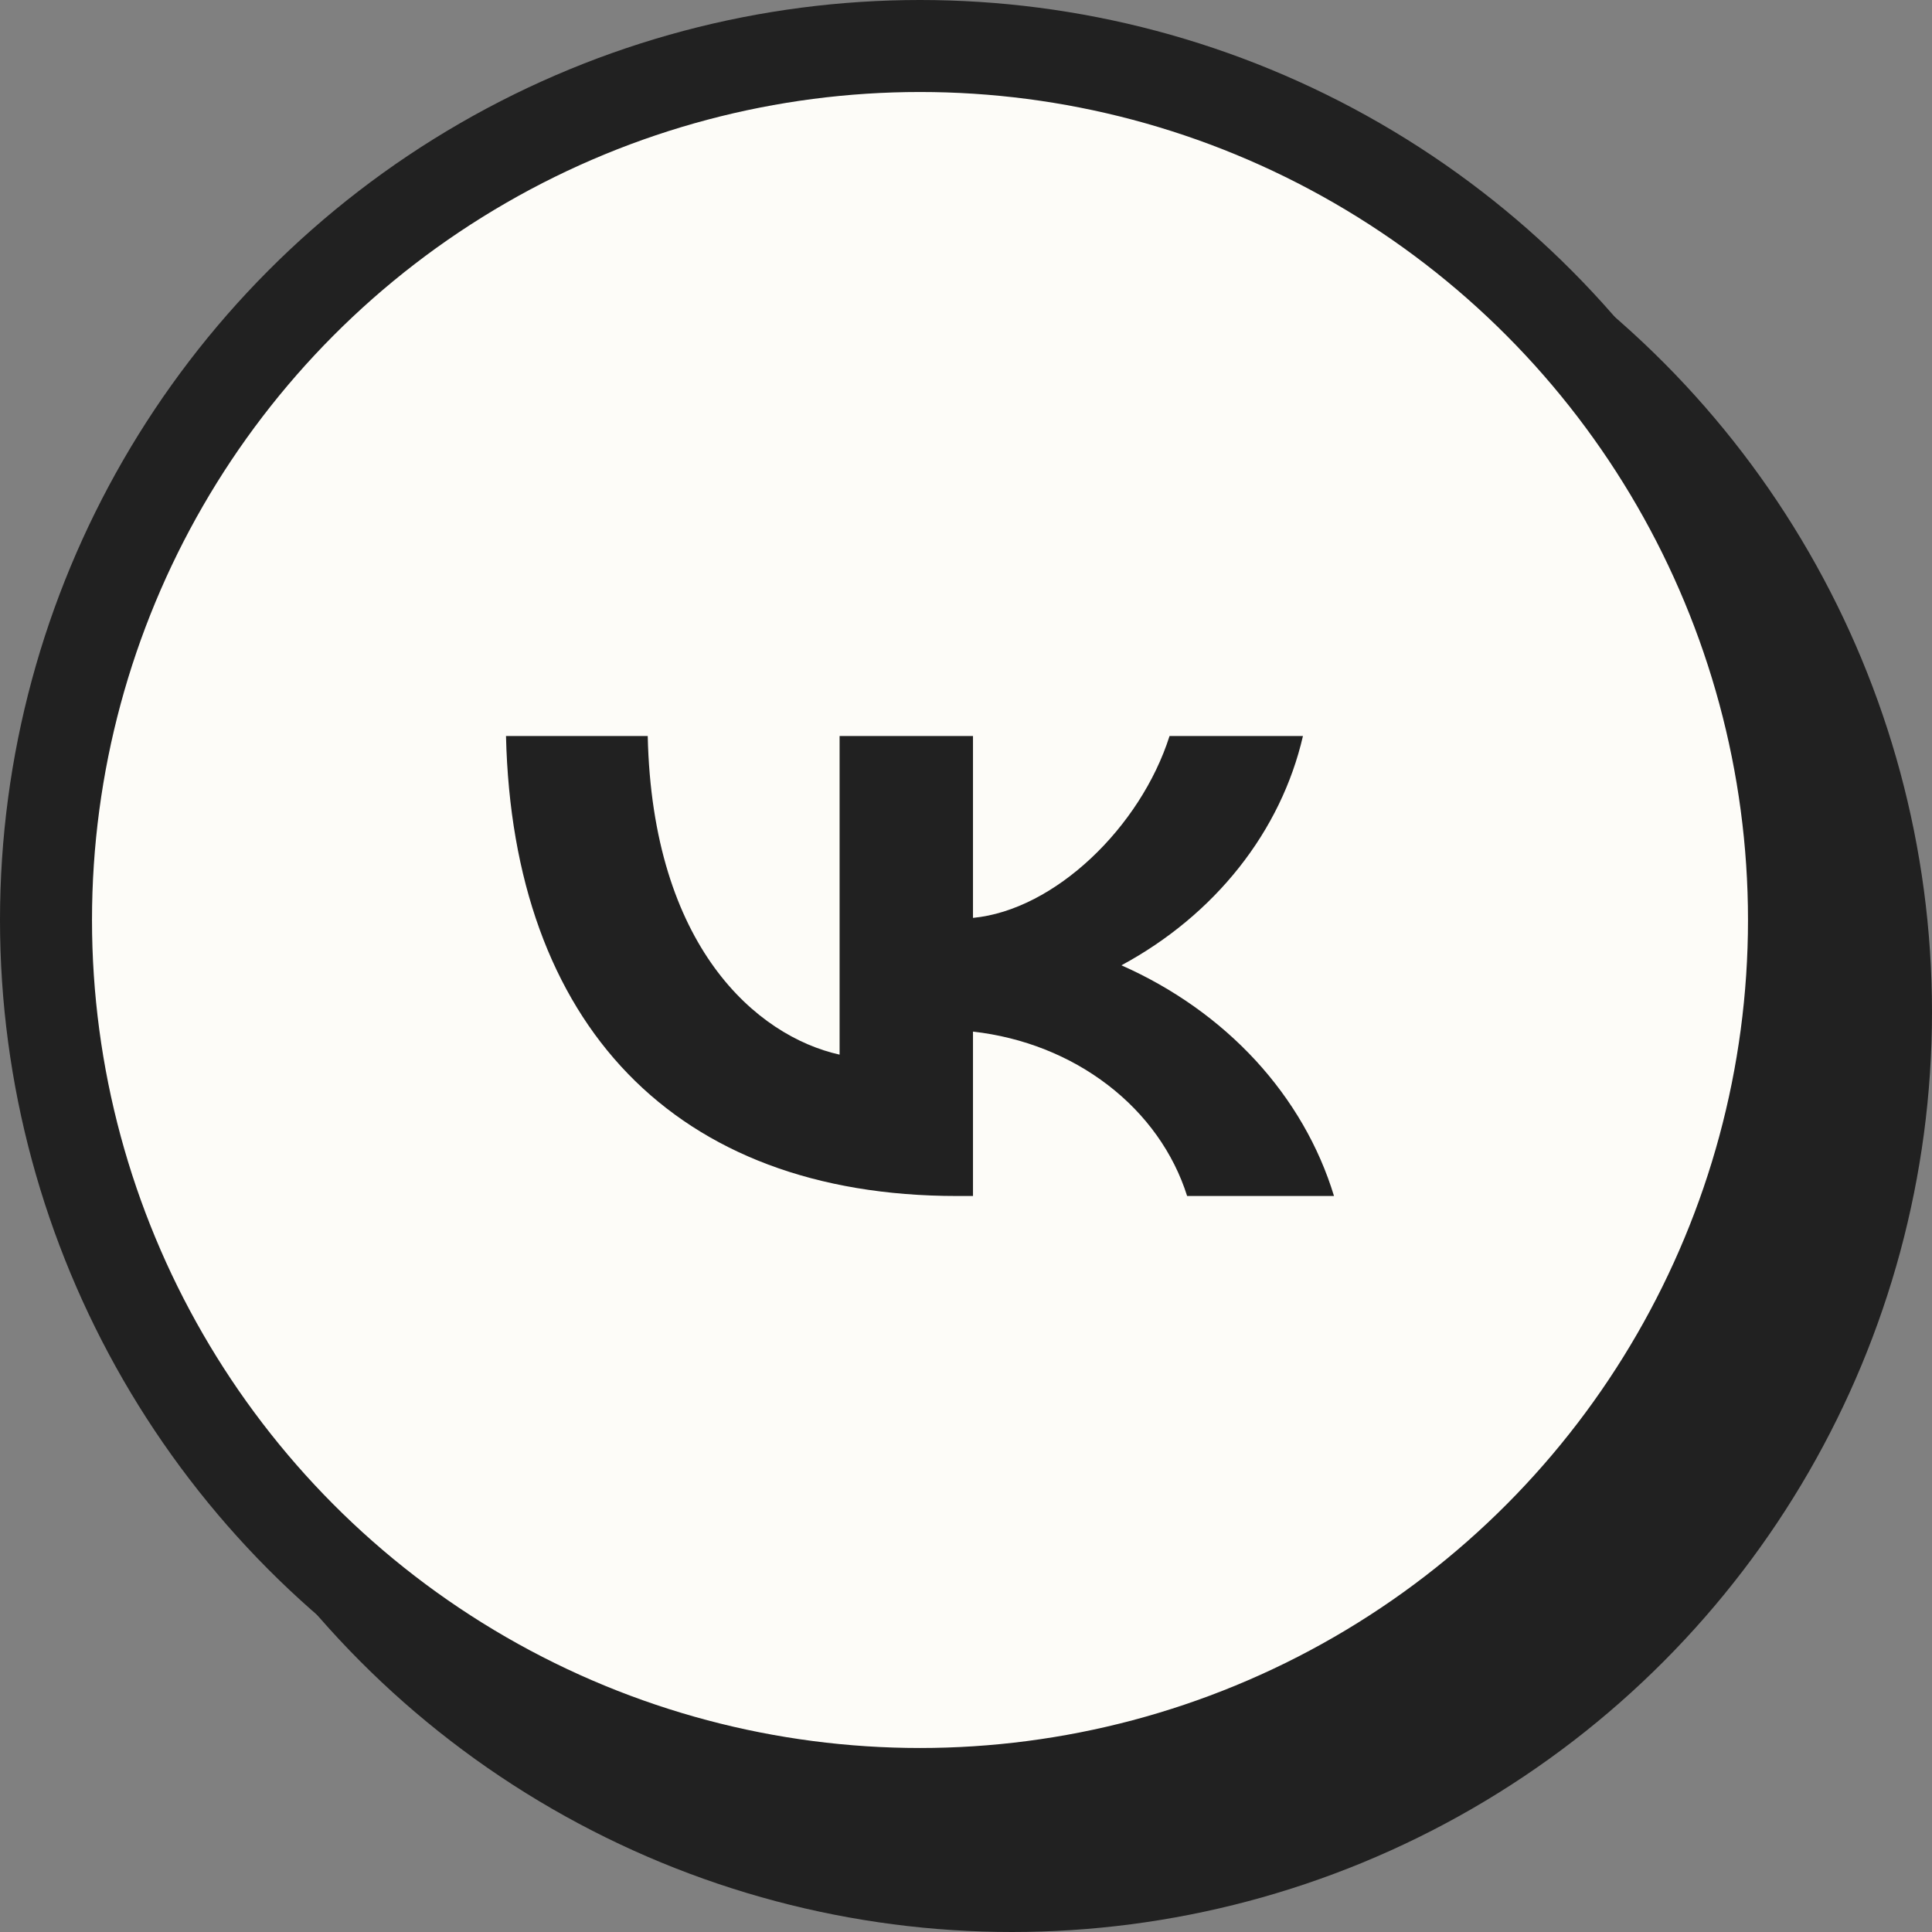 <?xml version="1.0" encoding="UTF-8"?> <svg xmlns="http://www.w3.org/2000/svg" width="42" height="42" viewBox="0 0 42 42" fill="none"><rect x="0" y="0" width="42" height="42" fill="#808080" stroke="none"/><circle cx="22" cy="22" r="20" fill="#212121"></circle><circle cx="20" cy="20" r="19" fill="#FDFCF8" stroke="#212121" stroke-width="2"></circle><path d="M20.804 26C14.654 26 11.146 22.246 11 16H14.081C14.182 20.585 16.453 22.526 18.252 22.927V16H21.152V19.954C22.929 19.784 24.795 17.982 25.425 16H28.325C28.088 17.028 27.615 18.001 26.936 18.859C26.257 19.717 25.387 20.441 24.379 20.985C25.504 21.483 26.497 22.187 27.294 23.051C28.09 23.916 28.672 24.921 29 26H25.807C25.512 25.063 24.913 24.223 24.085 23.588C23.258 22.952 22.237 22.548 21.152 22.426V26H20.804Z" fill="#212121"></path></svg> 
